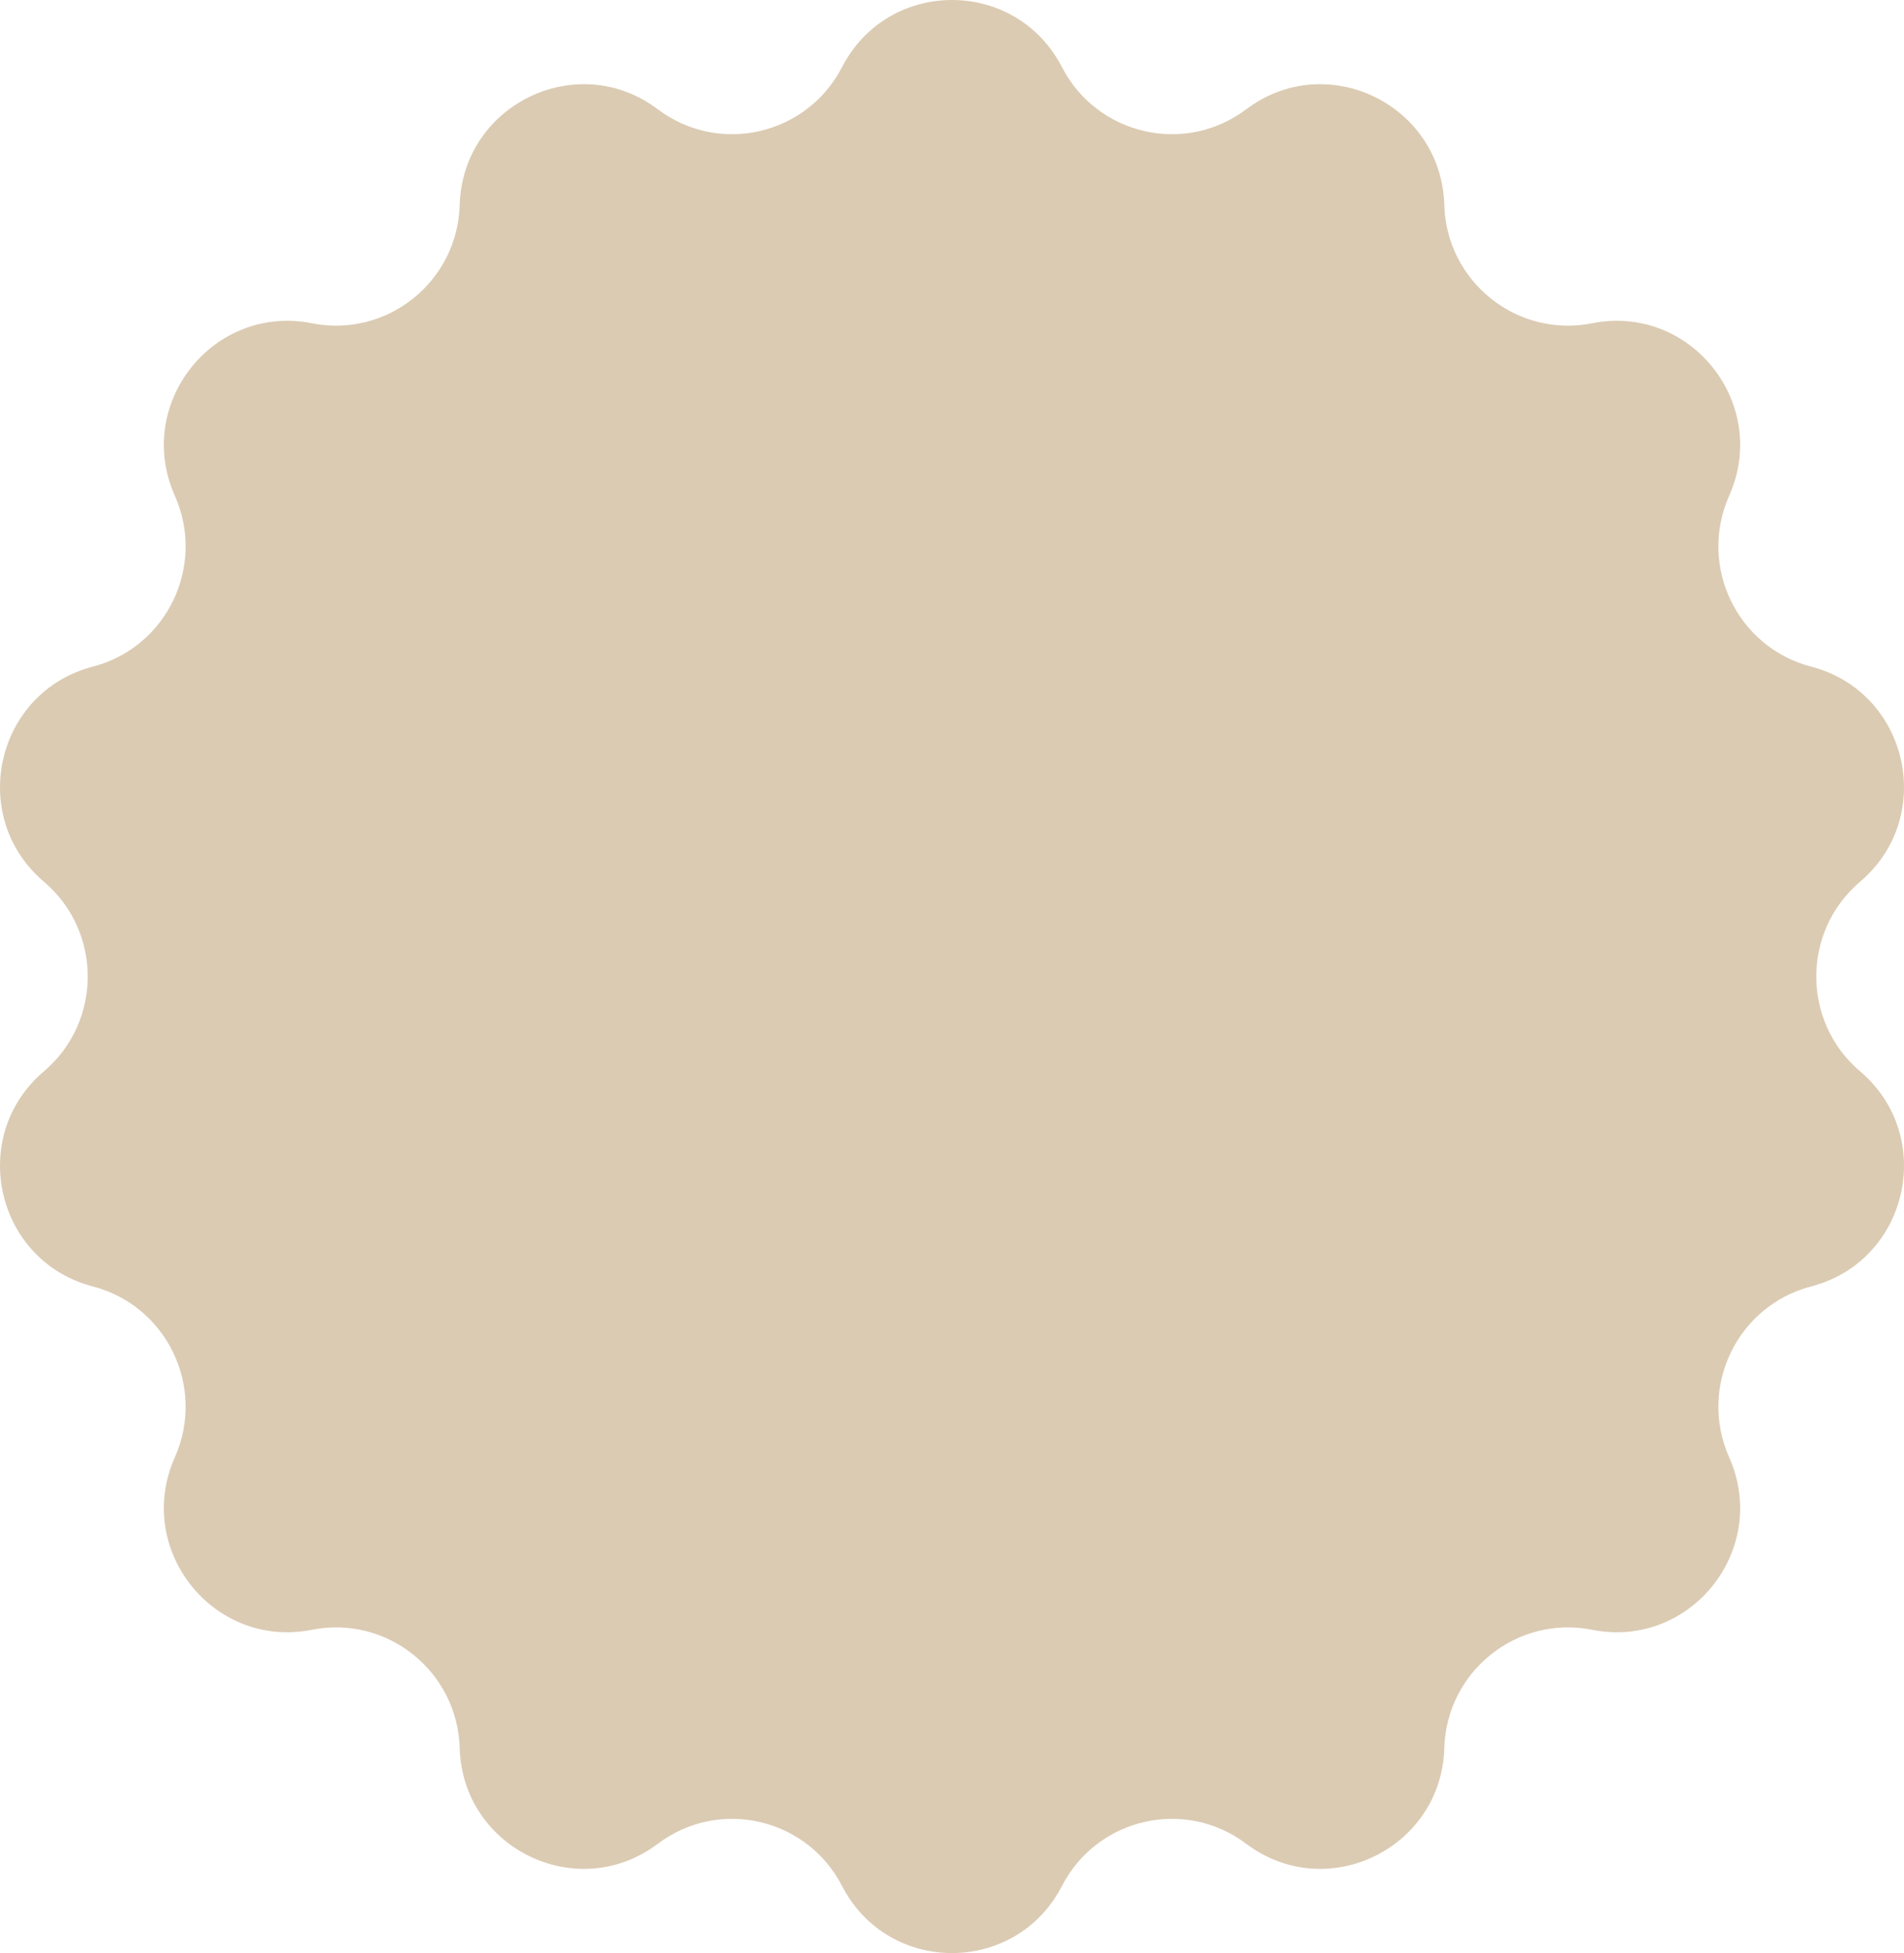 <?xml version="1.0" encoding="UTF-8"?> <svg xmlns="http://www.w3.org/2000/svg" width="78" height="80" viewBox="0 0 78 80" fill="none"><path d="M43.504 2.748C41.611 -0.916 36.389 -0.916 34.496 2.748C33.054 5.542 29.456 6.366 26.948 4.477C23.659 1.999 18.952 4.273 18.832 8.398C18.74 11.543 15.854 13.851 12.778 13.241C8.743 12.441 5.486 16.538 7.162 20.306C8.44 23.18 6.839 26.516 3.803 27.306C-0.179 28.341 -1.341 33.45 1.798 36.116C4.193 38.148 4.193 41.852 1.798 43.884C-1.341 46.55 -0.179 51.659 3.803 52.694C6.839 53.484 8.44 56.82 7.162 59.694C5.486 63.462 8.743 67.559 12.778 66.758C15.854 66.148 18.74 68.457 18.832 71.602C18.952 75.727 23.659 78.001 26.948 75.523C29.456 73.634 33.054 74.457 34.496 77.252C36.389 80.916 41.611 80.916 43.504 77.252C44.946 74.457 48.544 73.634 51.053 75.523C54.342 78.001 59.048 75.727 59.168 71.602C59.26 68.457 62.145 66.148 65.222 66.758C69.257 67.559 72.514 63.462 70.838 59.694C69.56 56.82 71.161 53.484 74.197 52.694C78.179 51.659 79.341 46.55 76.202 43.884C73.807 41.852 73.807 38.148 76.202 36.116C79.341 33.45 78.179 28.341 74.197 27.306C71.161 26.516 69.56 23.18 70.838 20.306C72.514 16.538 69.257 12.441 65.222 13.241C62.145 13.851 59.26 11.543 59.168 8.398C59.048 4.273 54.342 1.999 51.053 4.477C48.544 6.366 44.946 5.542 43.504 2.748Z" fill="#DBCBB3"></path></svg> 